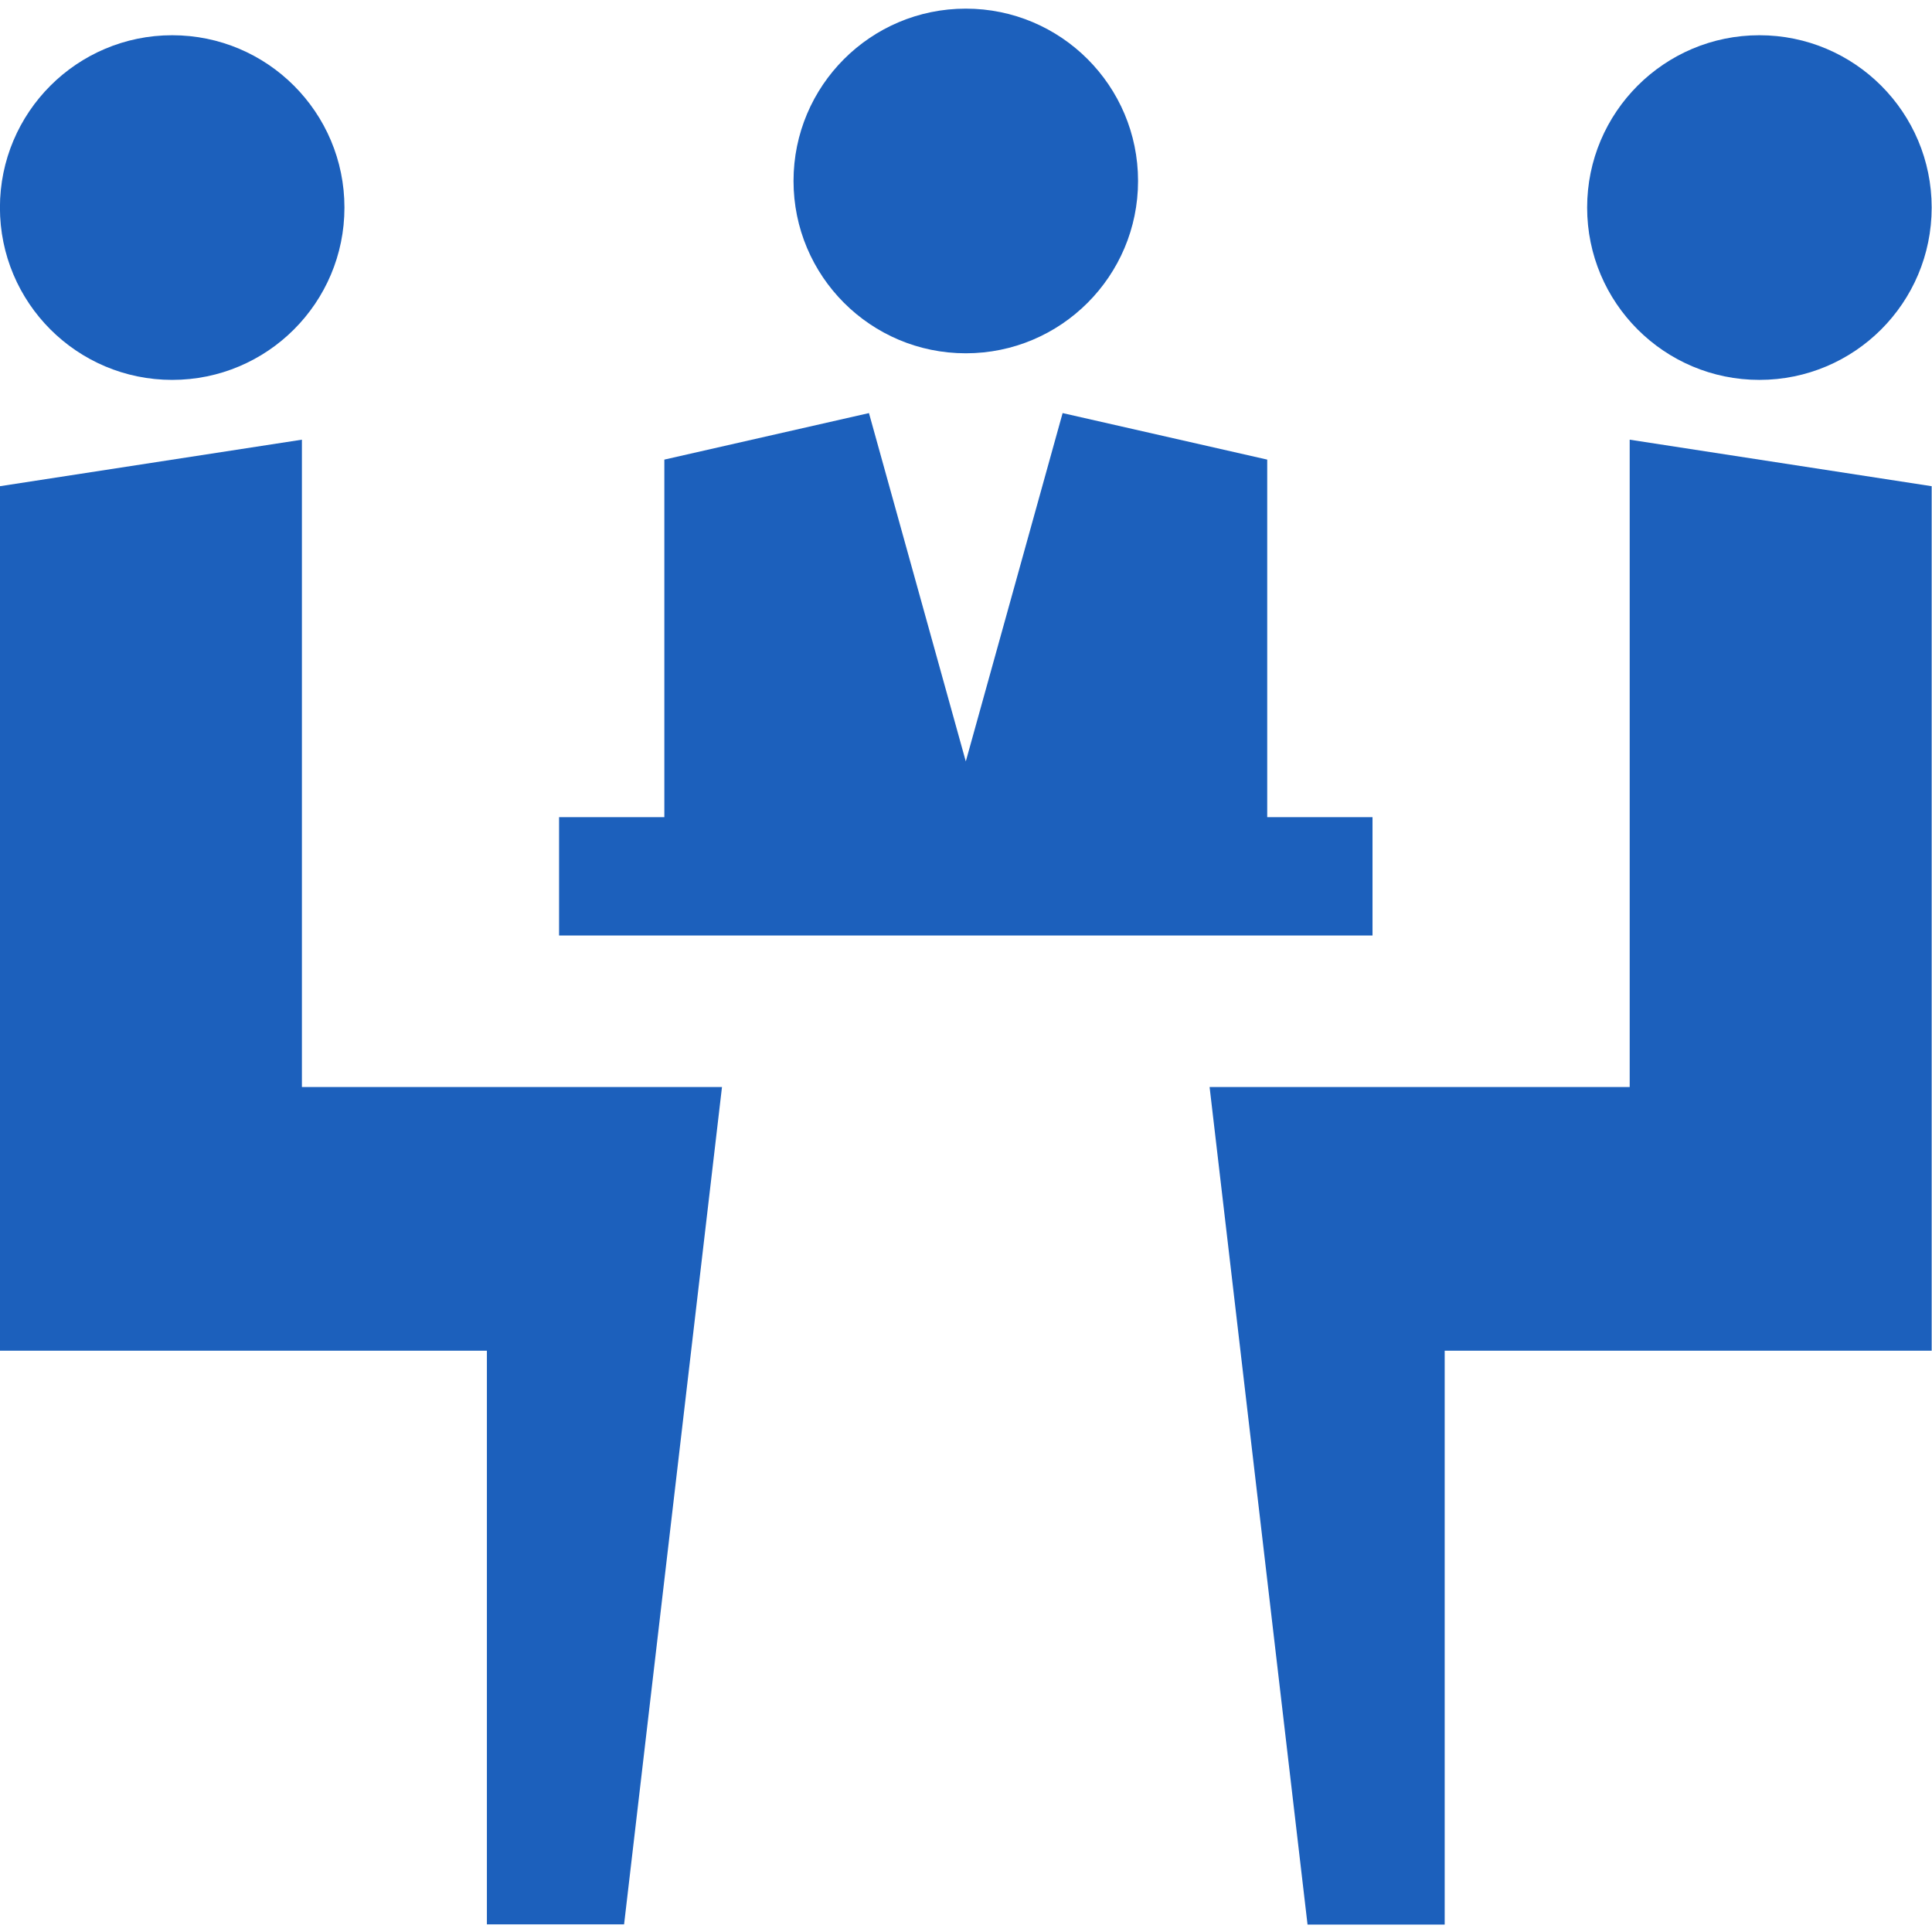<svg xmlns="http://www.w3.org/2000/svg" xmlns:xlink="http://www.w3.org/1999/xlink" width="600" zoomAndPan="magnify" viewBox="0 0 450 450" height="600" preserveAspectRatio="xMidYMid meet" version="1.0"><defs><clipPath id="110c8be883"><path d="M 0 102 L 169 102 L 169 448.219 L 0 448.219 Z M 0 102 " clip-rule="nonzero"/></clipPath><clipPath id="650e1f42e9"><path d="M 281 102 L 450 102 L 450 448.219 L 281 448.219 Z M 281 102 " clip-rule="nonzero"/></clipPath></defs><g clip-path="url(#110c8be883)"><path fill="#1c60bc" d="M 70.32 183.996 L 70.32 102.41 L -0.016 113.246 L -0.016 314.605 L 113.406 314.605 L 113.406 448.273 L 145.355 448.273 L 168.164 253.191 L 70.32 253.191 L 70.32 183.996 " fill-opacity="1" fill-rule="nonzero"/></g><path fill="#1c60bc" d="M 40.105 88.484 C 62.262 88.484 80.227 70.512 80.227 48.348 C 80.227 26.18 62.262 8.207 40.105 8.207 C 17.945 8.207 -0.016 26.18 -0.016 48.348 C -0.016 70.512 17.945 88.484 40.105 88.484 " fill-opacity="1" fill-rule="nonzero"/><g clip-path="url(#650e1f42e9)"><path fill="#1c60bc" d="M 379.586 183.996 L 379.586 253.191 L 281.738 253.191 L 304.551 448.273 L 336.496 448.273 L 336.496 314.605 L 449.922 314.605 L 449.922 113.246 L 379.586 102.41 L 379.586 183.996 " fill-opacity="1" fill-rule="nonzero"/></g><path fill="#1c60bc" d="M 409.797 88.484 C 431.961 88.484 449.922 70.512 449.922 48.348 C 449.922 26.18 431.961 8.207 409.797 8.207 C 387.641 8.207 369.676 26.18 369.676 48.348 C 369.676 70.512 387.641 88.484 409.797 88.484 " fill-opacity="1" fill-rule="nonzero"/><path fill="#1c60bc" d="M 319.684 190.336 L 295.16 190.336 L 295.16 107.051 L 247.504 96.215 L 224.953 177.348 L 202.398 96.215 L 154.738 107.051 L 154.738 190.336 L 130.219 190.336 L 130.219 217.902 L 319.684 217.902 L 319.684 190.336 " fill-opacity="1" fill-rule="nonzero"/><path fill="#1c60bc" d="M 224.953 82.289 C 247.109 82.289 265.074 64.316 265.074 42.148 C 265.074 19.984 247.109 2.012 224.953 2.012 C 202.793 2.012 184.828 19.984 184.828 42.148 C 184.828 64.316 202.793 82.289 224.953 82.289 " fill-opacity="1" fill-rule="nonzero"/></svg>